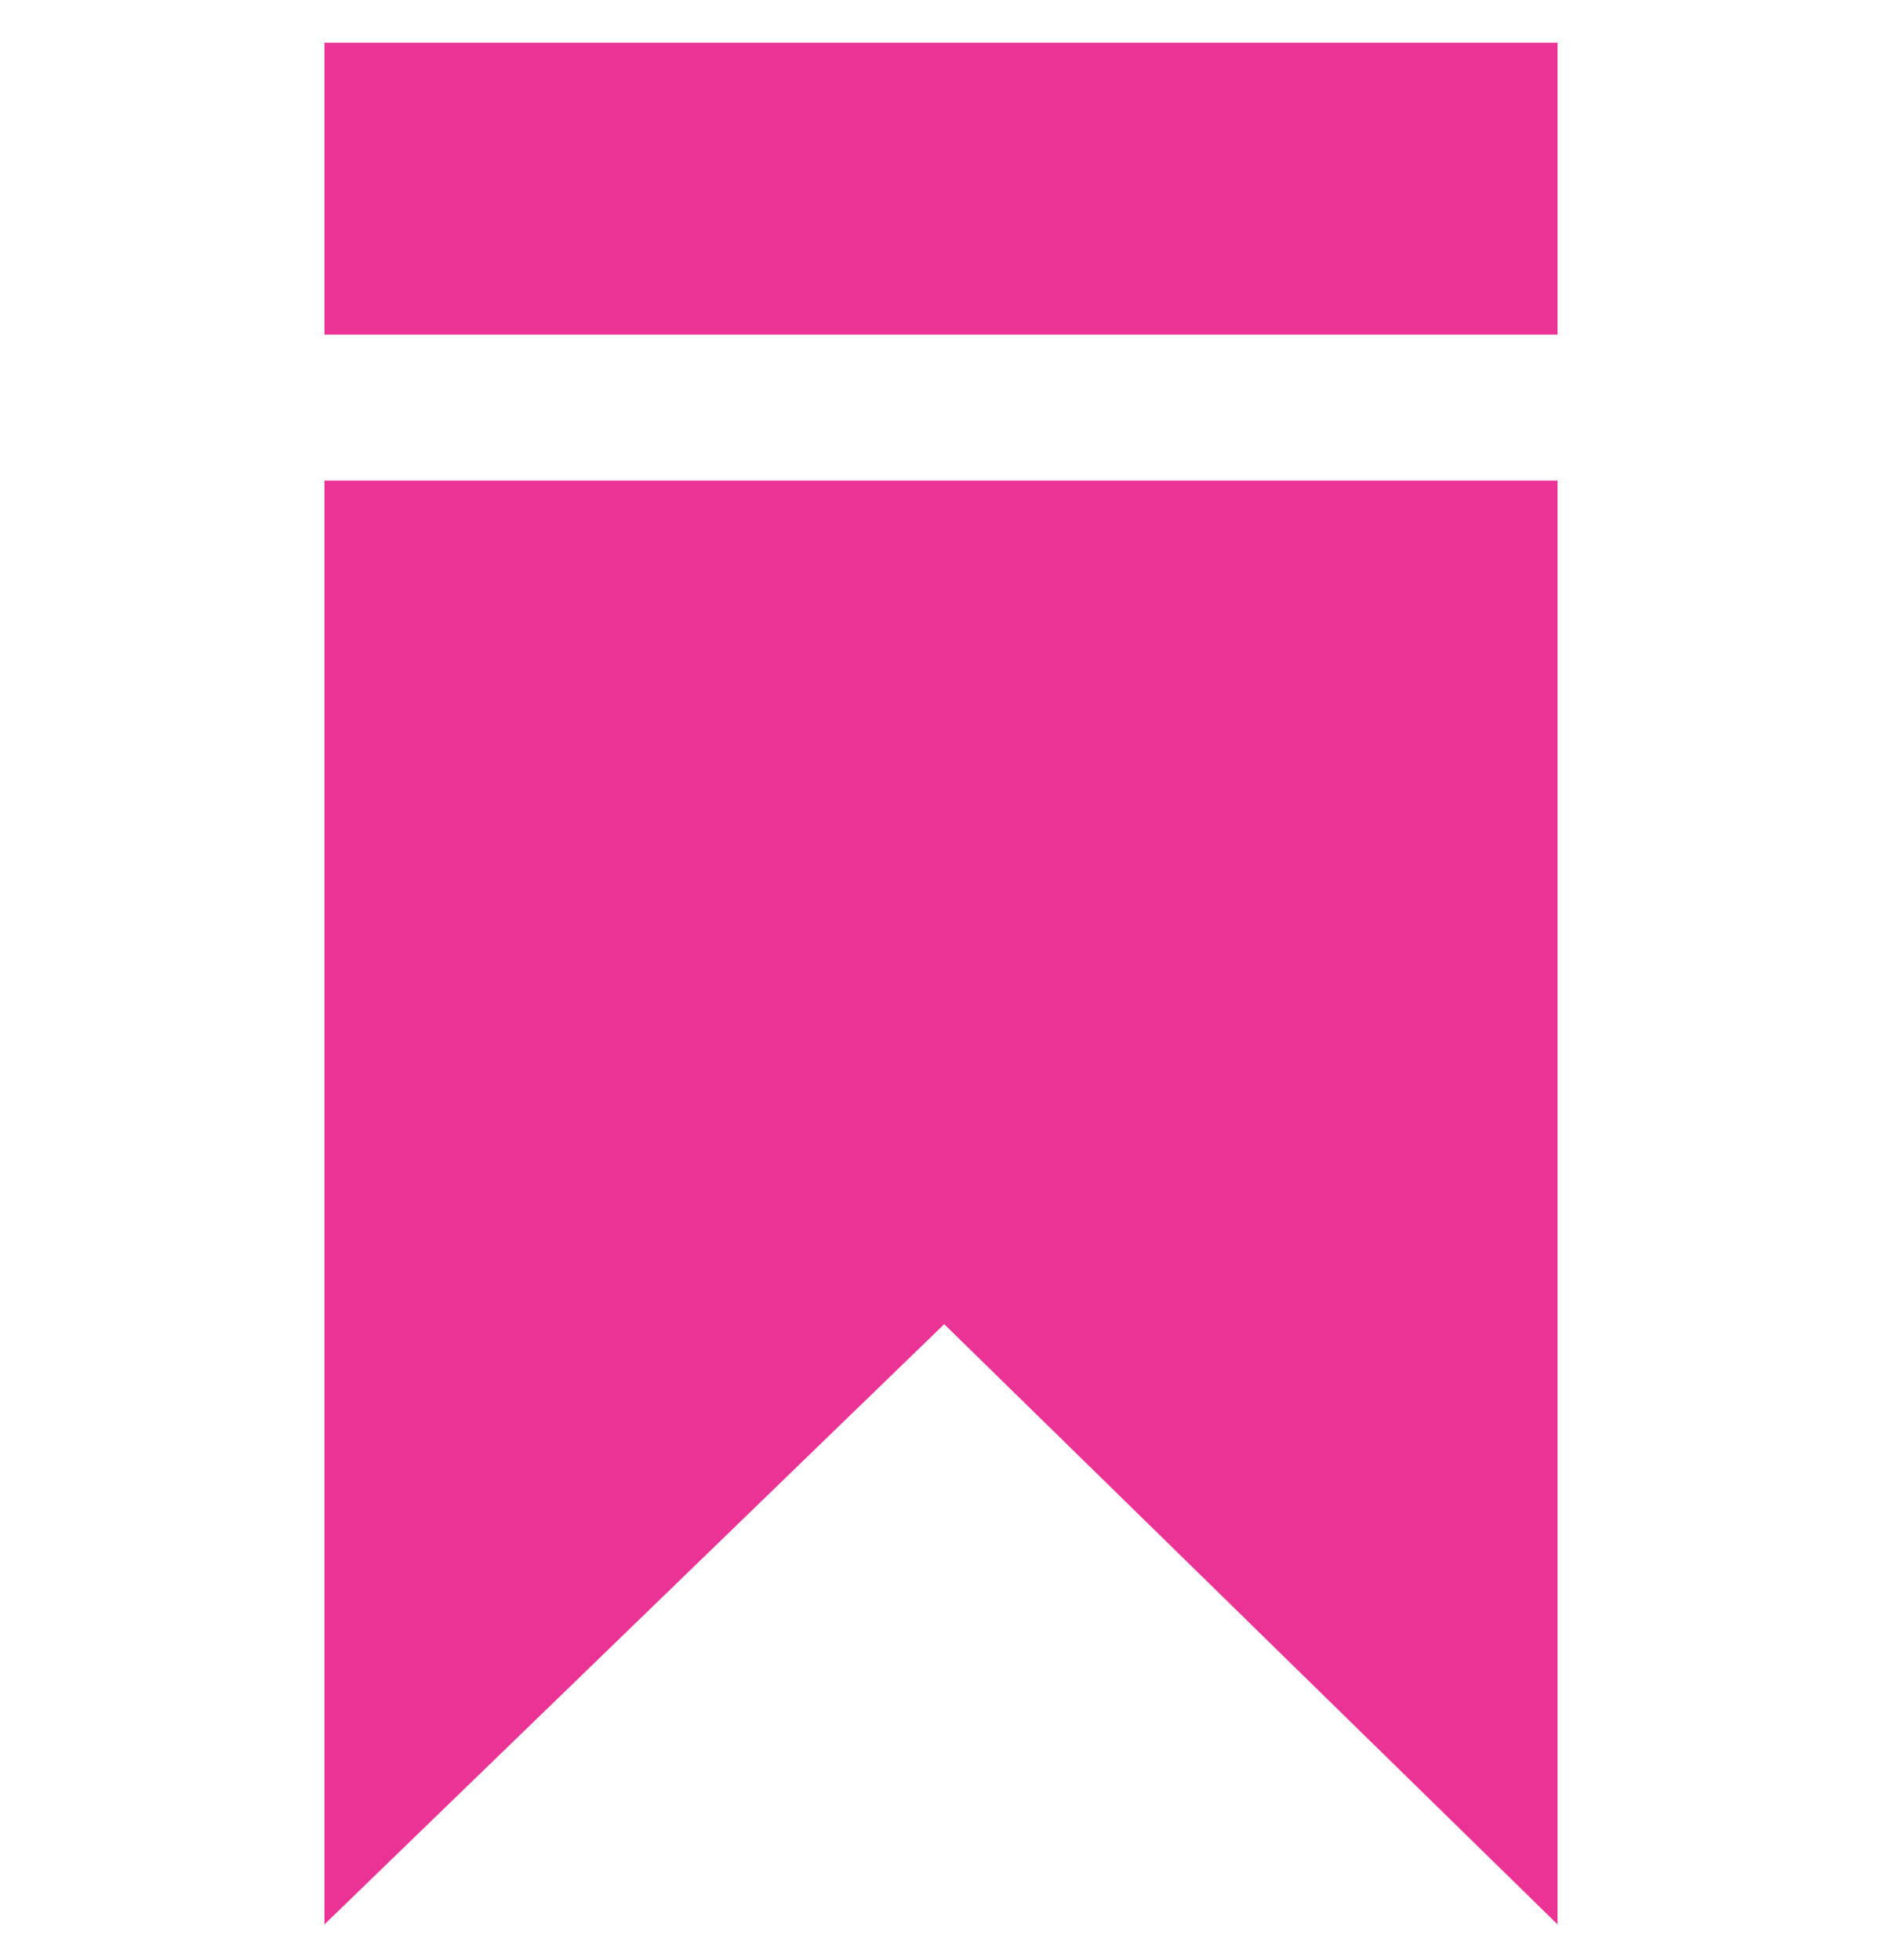 <svg width="24" height="25" viewBox="0 0 24 25" fill="none" xmlns="http://www.w3.org/2000/svg">
<g clip-path="url(#clip0_103_3804)">
<path d="M19.862 4.268H4.138V0.544H19.862V4.268ZM19.862 6.13H4.138V24.544L12.041 16.889L19.862 24.544V6.13Z" fill="#EA3395"/>
</g>
<defs>
<clipPath id="clip0_103_3804">
<rect width="24" height="24" fill="white" transform="translate(0 0.544)"/>
</clipPath>
</defs>
</svg>
